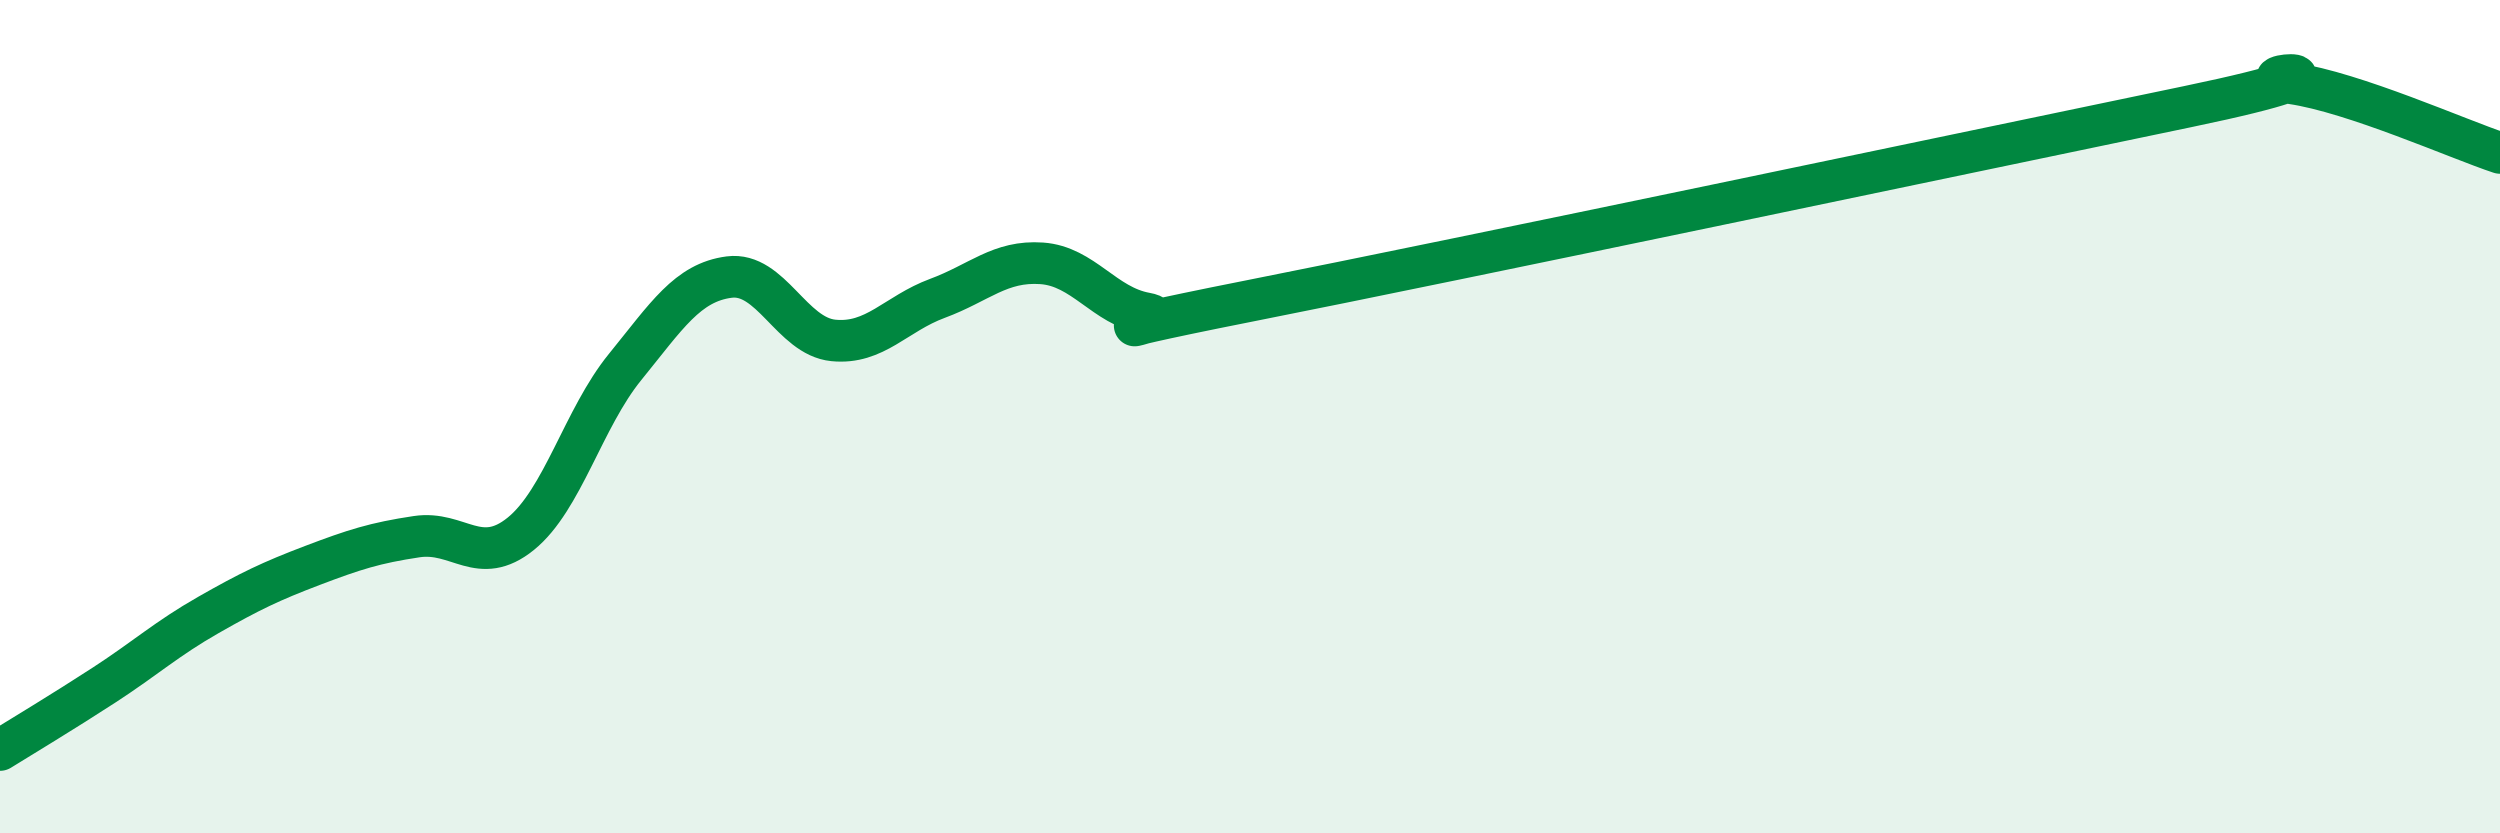 
    <svg width="60" height="20" viewBox="0 0 60 20" xmlns="http://www.w3.org/2000/svg">
      <path
        d="M 0,18 C 0.5,17.69 1.5,17.09 2.5,16.44 C 3.5,15.79 4,15.33 5,14.76 C 6,14.19 6.5,13.95 7.5,13.57 C 8.5,13.19 9,13.03 10,12.88 C 11,12.73 11.5,13.62 12.5,12.81 C 13.5,12 14,10.04 15,8.81 C 16,7.58 16.5,6.78 17.5,6.65 C 18.5,6.52 19,8.07 20,8.17 C 21,8.27 21.5,7.53 22.5,7.16 C 23.5,6.79 24,6.25 25,6.32 C 26,6.39 26.5,7.34 27.5,7.52 C 28.5,7.7 25,8.21 30,7.22 C 35,6.23 47.5,3.6 52.5,2.56 C 57.5,1.52 53.5,1.78 55,2 C 56.5,2.22 59,3.34 60,3.67L60 20L0 20Z"
        fill="#008740"
        opacity="0.1"
        stroke-linecap="round"
        stroke-linejoin="round"
      />
      <path
        d="M 0,18 C 0.5,17.69 1.5,17.09 2.5,16.44 C 3.5,15.79 4,15.33 5,14.76 C 6,14.19 6.5,13.95 7.5,13.57 C 8.5,13.19 9,13.03 10,12.88 C 11,12.73 11.5,13.62 12.5,12.81 C 13.5,12 14,10.04 15,8.81 C 16,7.58 16.5,6.78 17.5,6.65 C 18.5,6.52 19,8.07 20,8.17 C 21,8.27 21.5,7.53 22.5,7.16 C 23.5,6.79 24,6.25 25,6.32 C 26,6.39 26.5,7.34 27.5,7.52 C 28.5,7.7 25,8.21 30,7.22 C 35,6.23 47.5,3.6 52.5,2.56 C 57.5,1.52 53.5,1.78 55,2 C 56.5,2.22 59,3.34 60,3.67"
        stroke="#008740"
        stroke-width="1"
        fill="none"
        stroke-linecap="round"
        stroke-linejoin="round"
      />
    </svg>
  
